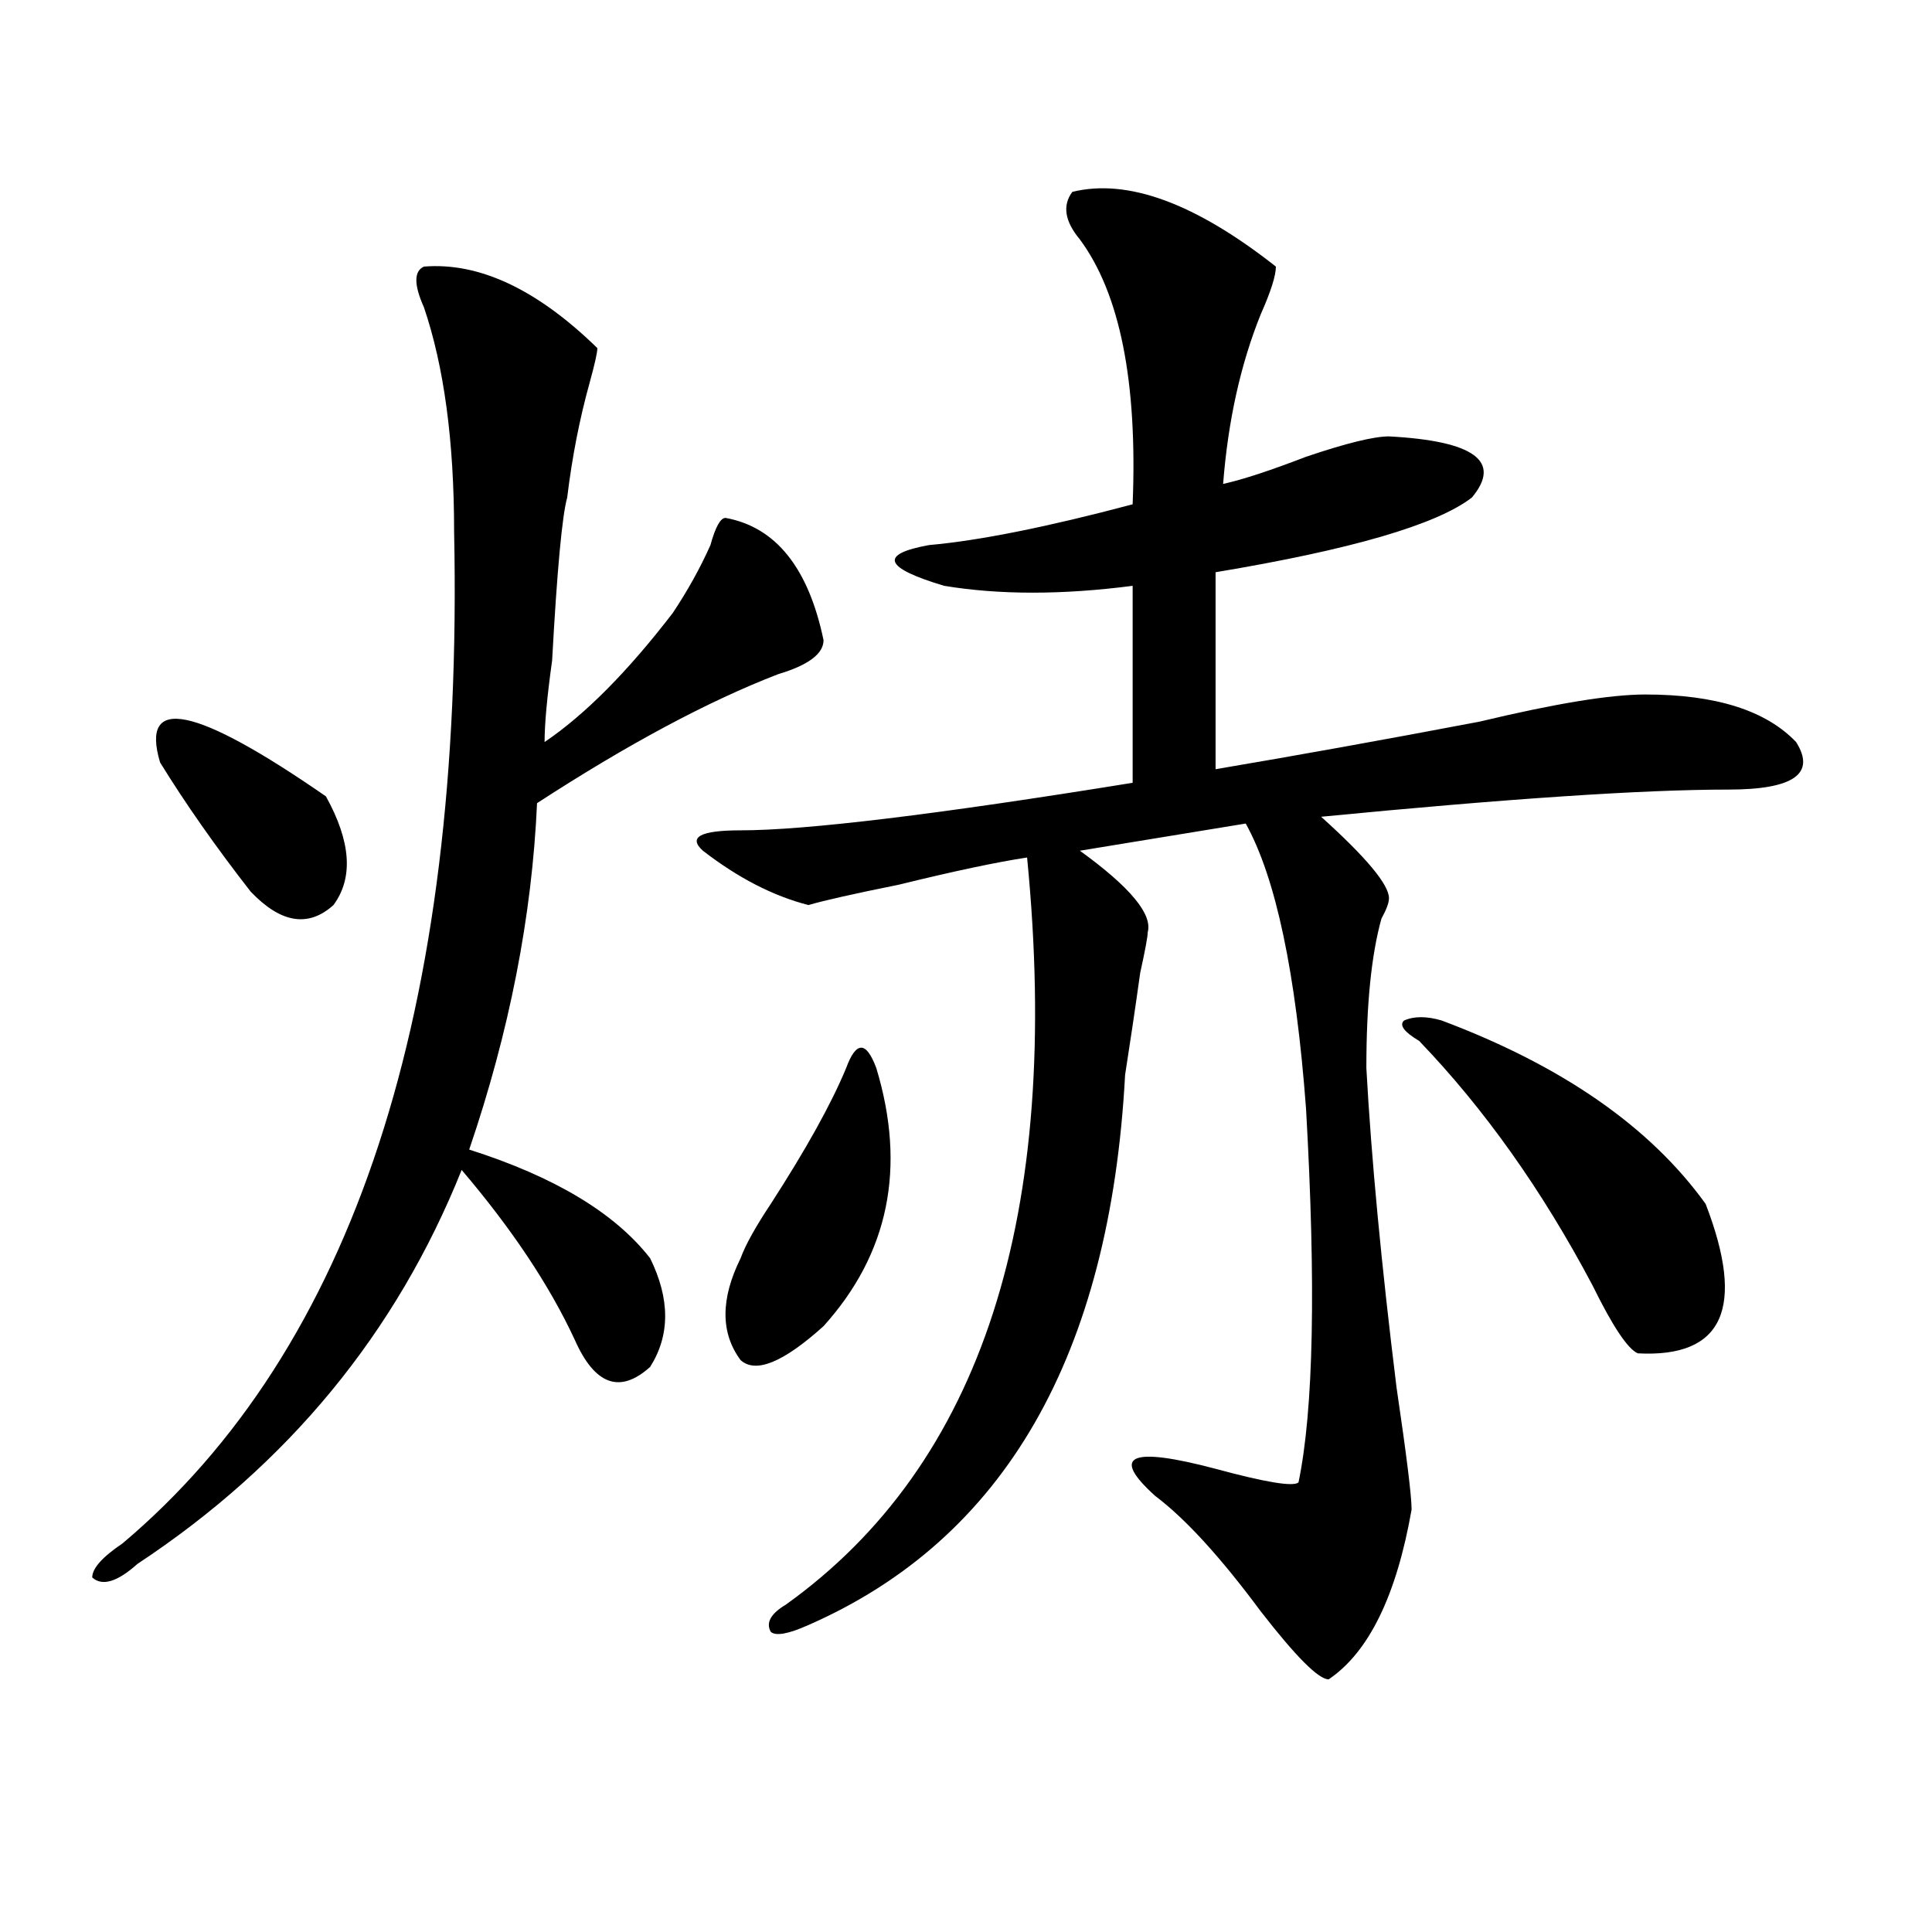 <?xml version="1.0" encoding="utf-8"?>
<!-- Generator: Adobe Illustrator 16.0.0, SVG Export Plug-In . SVG Version: 6.00 Build 0)  -->
<!DOCTYPE svg PUBLIC "-//W3C//DTD SVG 1.1//EN" "http://www.w3.org/Graphics/SVG/1.1/DTD/svg11.dtd">
<svg version="1.1" id="图层_1" xmlns="http://www.w3.org/2000/svg" xmlns:xlink="http://www.w3.org/1999/xlink" x="0px" y="0px"
	 width="1000px" height="1000px" viewBox="0 0 1000 1000" enable-background="new 0 0 1000 1000" xml:space="preserve">
<path d="M219.434,137.984c28.597-2.307,58.535,11.756,89.754,42.188c0,2.362-1.341,8.24-3.902,17.578
	c-5.243,18.787-9.146,38.672-11.707,59.766c-2.622,9.394-5.243,37.519-7.805,84.375c-2.622,18.787-3.902,32.85-3.902,42.188
	c20.792-14.063,42.926-36.31,66.34-66.797c7.805-11.7,14.269-23.4,19.512-35.156c2.562-9.338,5.183-14.063,7.805-14.063
	c25.976,4.725,42.926,25.818,50.73,63.281c0,7.031-7.805,12.909-23.414,17.578c-36.462,14.063-78.047,36.365-124.875,66.797
	c-2.622,58.612-14.329,118.378-35.121,179.297c44.206,14.063,75.425,32.85,93.656,56.25c10.366,21.094,10.366,39.881,0,56.25
	c-15.609,14.063-28.657,9.394-39.023-14.063c-13.048-28.125-32.56-57.403-58.535-87.891
	c-33.841,84.375-89.754,152.381-167.801,203.906c-10.427,9.338-18.231,11.7-23.414,7.031c0-4.725,5.183-10.547,15.609-17.578
	C182.972,698.178,240.226,523.55,235.043,275.094c0-46.856-5.243-85.528-15.609-116.016
	C214.19,147.378,214.19,140.347,219.434,137.984z M82.852,394.625c-10.427-35.156,18.171-29.278,85.852,17.578
	c12.987,23.456,14.269,42.188,3.902,56.25c-13.048,11.756-27.316,9.394-42.926-7.031C111.448,438.021,95.839,415.719,82.852,394.625
	z M555.035,99.313c28.597-7.031,63.718,5.878,105.363,38.672c0,4.725-2.622,12.909-7.805,24.609
	c-10.427,25.818-16.95,55.097-19.512,87.891c10.366-2.307,24.694-7.031,42.926-14.063c20.792-7.031,35.121-10.547,42.926-10.547
	c44.206,2.362,58.535,12.909,42.926,31.641c-18.231,14.063-62.438,26.972-132.68,38.672v101.953
	c41.585-7.031,87.132-15.216,136.582-24.609c39.023-9.338,67.62-14.063,85.852-14.063c36.401,0,62.438,8.24,78.047,24.609
	c10.366,16.425-1.341,24.609-35.121,24.609c-44.267,0-114.509,4.725-210.727,14.063c23.414,21.094,35.121,35.156,35.121,42.188
	c0,2.362-1.341,5.878-3.902,10.547c-5.243,18.787-7.805,44.55-7.805,77.344c2.562,46.912,7.805,101.953,15.609,165.234
	c5.183,35.156,7.805,56.25,7.805,63.281c-7.805,44.494-22.134,73.828-42.926,87.891c-5.243,0-16.95-11.756-35.121-35.156
	c-20.853-28.125-39.023-48.01-54.633-59.766c-23.414-21.094-13.048-25.763,31.219-14.063c25.976,7.031,40.304,9.394,42.926,7.031
	c7.805-37.463,9.085-101.953,3.902-193.359c-5.243-70.313-15.609-119.531-31.219-147.656l-85.852,14.063
	c25.976,18.787,37.683,32.85,35.121,42.188c0,2.362-1.341,9.394-3.902,21.094c-2.622,18.787-5.243,36.365-7.805,52.734
	c-7.805,145.35-62.438,240.271-163.898,284.766c-10.427,4.669-16.95,5.822-19.512,3.516c-2.622-4.725,0-9.394,7.805-14.063
	c101.461-72.619,143.046-201.544,124.875-386.719c-15.609,2.362-37.743,7.031-66.34,14.063c-23.414,4.725-39.023,8.24-46.828,10.547
	c-18.231-4.669-36.462-14.063-54.633-28.125c-7.805-7.031-1.341-10.547,19.512-10.547c33.78,0,101.461-8.185,202.922-24.609V303.219
	c-36.462,4.725-68.962,4.725-97.559,0c-31.219-9.338-33.841-16.369-7.805-21.094c25.976-2.307,61.097-9.338,105.363-21.094
	c2.562-63.281-6.524-108.984-27.316-137.109C551.133,114.584,549.792,106.344,555.035,99.313z M437.965,552.828
	c2.562-7.031,5.183-10.547,7.805-10.547c2.562,0,5.183,3.516,7.805,10.547c15.609,51.581,6.464,96.131-27.316,133.594
	c-20.853,18.787-35.121,24.609-42.926,17.578c-10.427-14.063-10.427-31.641,0-52.734c2.562-7.031,7.805-16.369,15.609-28.125
	C417.112,595.016,430.16,571.615,437.965,552.828z M746.25,528.219c62.438,23.456,107.925,55.097,136.582,94.922
	c20.792,53.943,9.085,79.706-35.121,77.344c-5.243-2.307-13.048-14.063-23.414-35.156c-26.036-49.219-55.974-91.406-89.754-126.563
	c-7.805-4.669-10.427-8.185-7.805-10.547C731.921,525.912,738.445,525.912,746.25,528.219z"/>
</svg>
